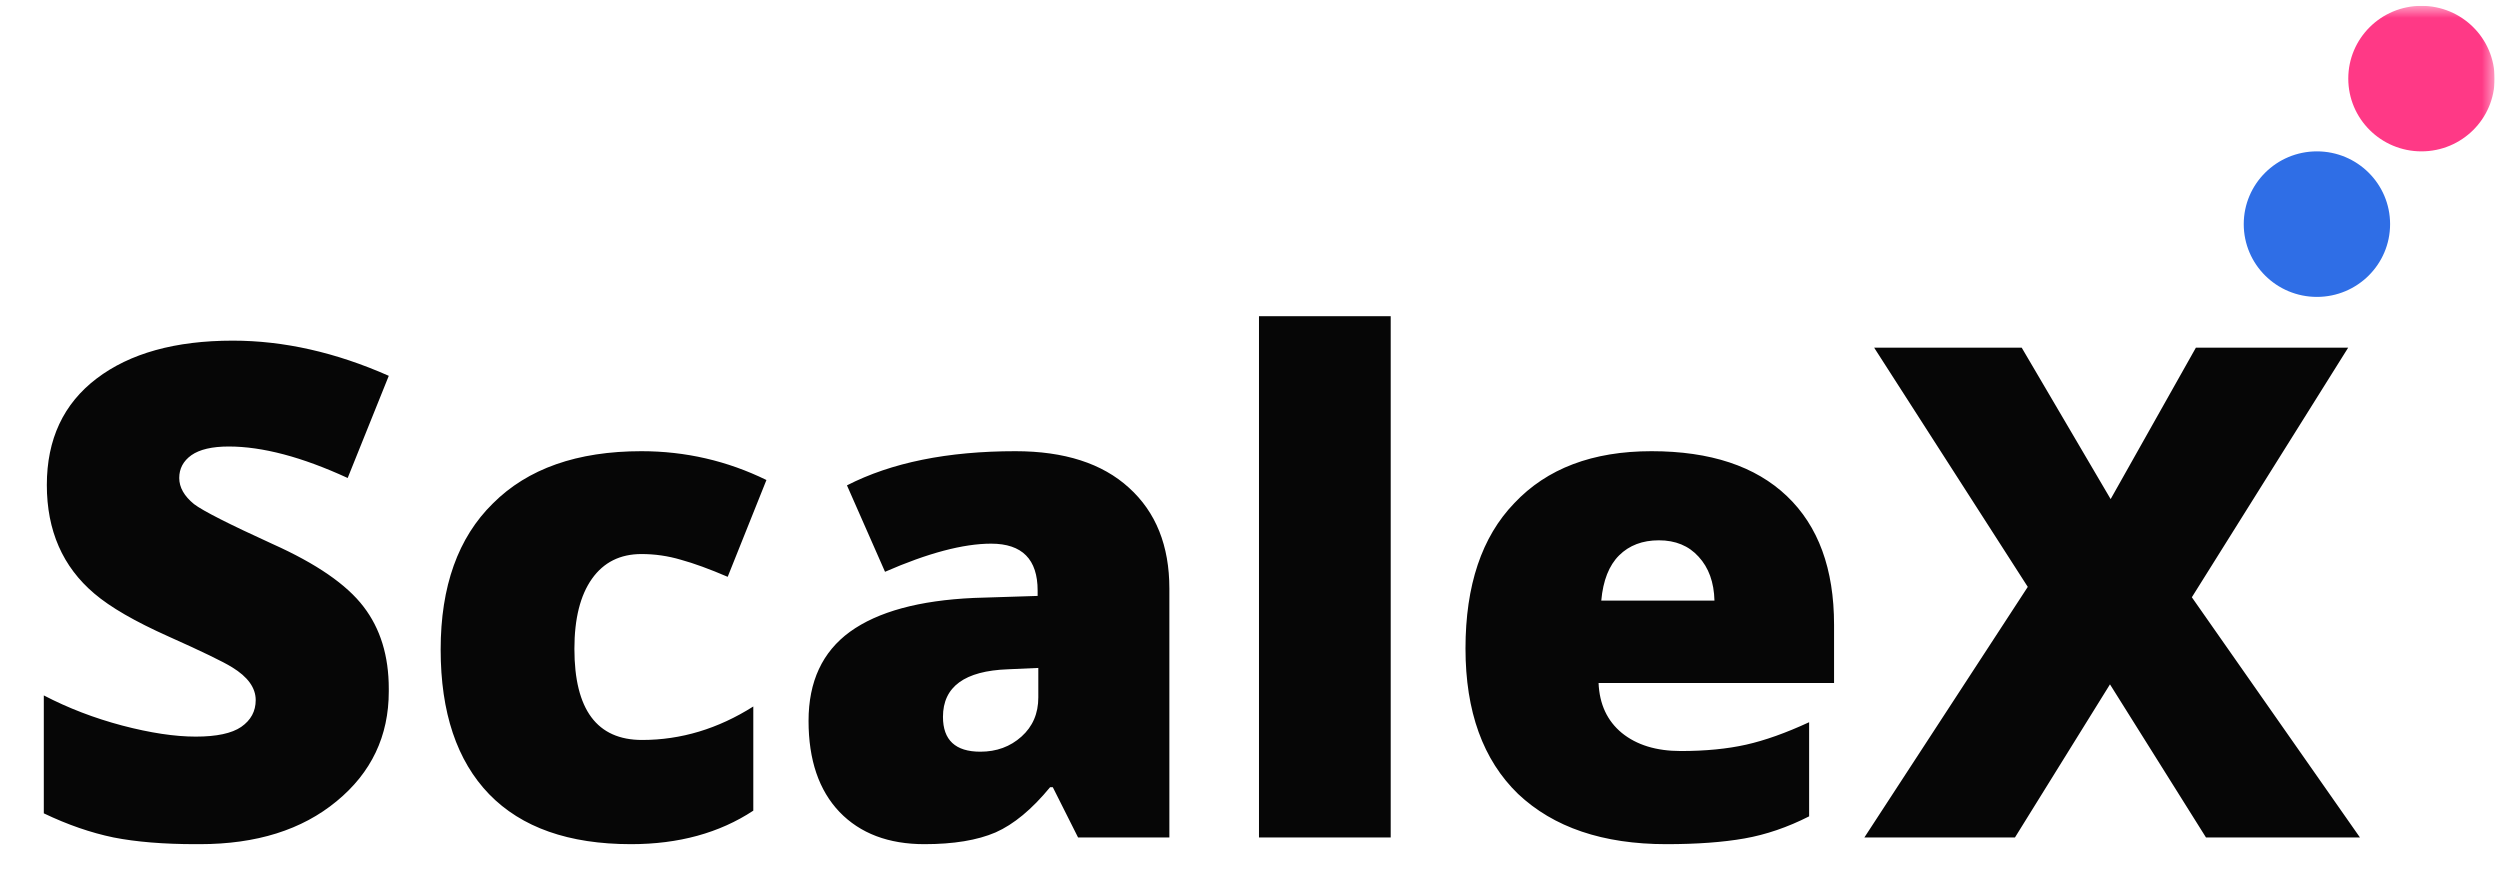 <svg xmlns="http://www.w3.org/2000/svg" width="209" height="74" viewBox="0 0 209 74" fill="none"><g clip-path="url(#clip0_51_433)"><mask id="mask0_51_433" style="mask-type:luminance" maskUnits="userSpaceOnUse" x="0" y="0" width="209" height="74"><path d="M208.552 0.488H0.552V73.487H208.552V0.488Z" fill="white"></path></mask><g mask="url(#mask0_51_433)"><path d="M3.662 58.137C5.708 59.201 7.896 60.041 10.224 60.657C12.571 61.273 14.618 61.581 16.364 61.581C18.11 61.581 19.377 61.31 20.166 60.769C20.973 60.209 21.377 59.462 21.377 58.529C21.377 57.502 20.72 56.587 19.405 55.784C18.654 55.317 16.88 54.459 14.082 53.207C11.285 51.956 9.219 50.762 7.886 49.623C5.239 47.382 3.915 44.357 3.915 40.548C3.915 36.721 5.305 33.752 8.083 31.642C10.862 29.533 14.655 28.478 19.462 28.478C23.724 28.478 28.071 29.458 32.502 31.419L29.066 39.96C25.254 38.205 21.94 37.328 19.124 37.328C17.734 37.328 16.692 37.571 15.998 38.056C15.322 38.541 14.984 39.176 14.984 39.96C14.984 40.745 15.397 41.473 16.223 42.145C16.955 42.705 19.143 43.816 22.785 45.478C26.447 47.121 28.981 48.867 30.39 50.715C31.798 52.545 32.502 54.832 32.502 57.576C32.502 57.651 32.502 57.726 32.502 57.801C32.502 61.535 31.047 64.597 28.136 66.987C25.245 69.377 21.433 70.572 16.702 70.572C16.589 70.572 16.476 70.572 16.364 70.572C13.679 70.572 11.388 70.385 9.492 70.011C7.595 69.619 5.652 68.947 3.662 67.995V58.137ZM52.752 70.572C47.551 70.572 43.599 69.18 40.895 66.398C38.191 63.598 36.839 59.565 36.839 54.3C36.839 49.016 38.294 44.945 41.205 42.089C44.115 39.176 48.255 37.72 53.625 37.72C57.305 37.72 60.788 38.523 64.074 40.128L60.835 48.222C59.314 47.569 58.01 47.093 56.92 46.794C55.85 46.477 54.752 46.318 53.625 46.318C51.842 46.318 50.462 47.009 49.485 48.39C48.509 49.772 48.02 51.723 48.02 54.244C48.02 59.322 49.907 61.861 53.682 61.861C56.93 61.861 60.028 60.928 62.976 59.061V67.771C60.141 69.638 56.733 70.572 52.752 70.572ZM84.888 37.72C88.981 37.72 92.145 38.737 94.379 40.773C96.632 42.808 97.759 45.618 97.759 49.203V70.011H90.126L88.014 65.81H87.789C86.268 67.659 84.747 68.919 83.226 69.591C81.705 70.245 79.724 70.572 77.283 70.572C74.279 70.572 71.913 69.675 70.186 67.883C68.459 66.072 67.595 63.533 67.595 60.265C67.595 56.979 68.749 54.496 71.059 52.815C73.387 51.135 76.842 50.192 81.424 49.987L86.746 49.819V49.371C86.746 46.757 85.451 45.45 82.86 45.45C80.532 45.45 77.574 46.234 73.988 47.802L70.806 40.576C74.523 38.672 79.217 37.72 84.888 37.72ZM78.832 59.929C78.832 61.871 79.874 62.842 81.959 62.842C83.311 62.842 84.456 62.422 85.394 61.581C86.333 60.741 86.803 59.649 86.803 58.304V55.84L84.268 55.952C80.644 56.083 78.832 57.408 78.832 59.929ZM116.263 70.011H105.251V26.433H116.263V70.011ZM139.301 70.572C134.006 70.572 129.876 69.171 126.909 66.371C123.98 63.533 122.515 59.481 122.515 54.216C122.515 48.932 123.877 44.88 126.599 42.061C129.322 39.167 133.143 37.72 138.062 37.72C142.981 37.72 146.755 38.971 149.384 41.473C152.013 43.975 153.327 47.559 153.327 52.227V57.1H133.64C133.715 58.874 134.363 60.265 135.584 61.273C136.823 62.281 138.466 62.786 140.512 62.786C142.578 62.786 144.399 62.608 145.976 62.254C147.554 61.899 149.309 61.273 151.243 60.377V68.247C149.44 69.162 147.638 69.778 145.835 70.095C144.033 70.413 141.855 70.572 139.301 70.572ZM143.329 50.211C143.291 48.68 142.85 47.457 142.005 46.542C141.179 45.627 140.071 45.17 138.682 45.17C137.311 45.17 136.203 45.59 135.358 46.43C134.513 47.27 134.016 48.53 133.866 50.211H143.329ZM183.238 49.931L197.291 70.011H184.42L176.394 57.212L168.451 70.011H155.862L169.522 49.063L156.679 29.066H169.015L176.45 41.725L183.576 29.066H196.307L183.238 49.931Z" fill="#060606"></path><path d="M193.695 24.821C197.073 24.821 199.812 22.097 199.812 18.738C199.812 15.378 197.073 12.654 193.695 12.654C190.316 12.654 187.577 15.378 187.577 18.738C187.577 22.097 190.316 24.821 193.695 24.821Z" fill="#2F6EE6"></path><path d="M202.433 12.654C205.813 12.654 208.552 9.931 208.552 6.571C208.552 3.211 205.813 0.488 202.433 0.488C199.055 0.488 196.316 3.211 196.316 6.571C196.316 9.931 199.055 12.654 202.433 12.654Z" fill="#FF3986"></path></g></g><defs><clipPath id="clip0_51_433"><rect width="208" height="73" fill="white" transform="translate(0.552 0.488)"></rect></clipPath></defs></svg>